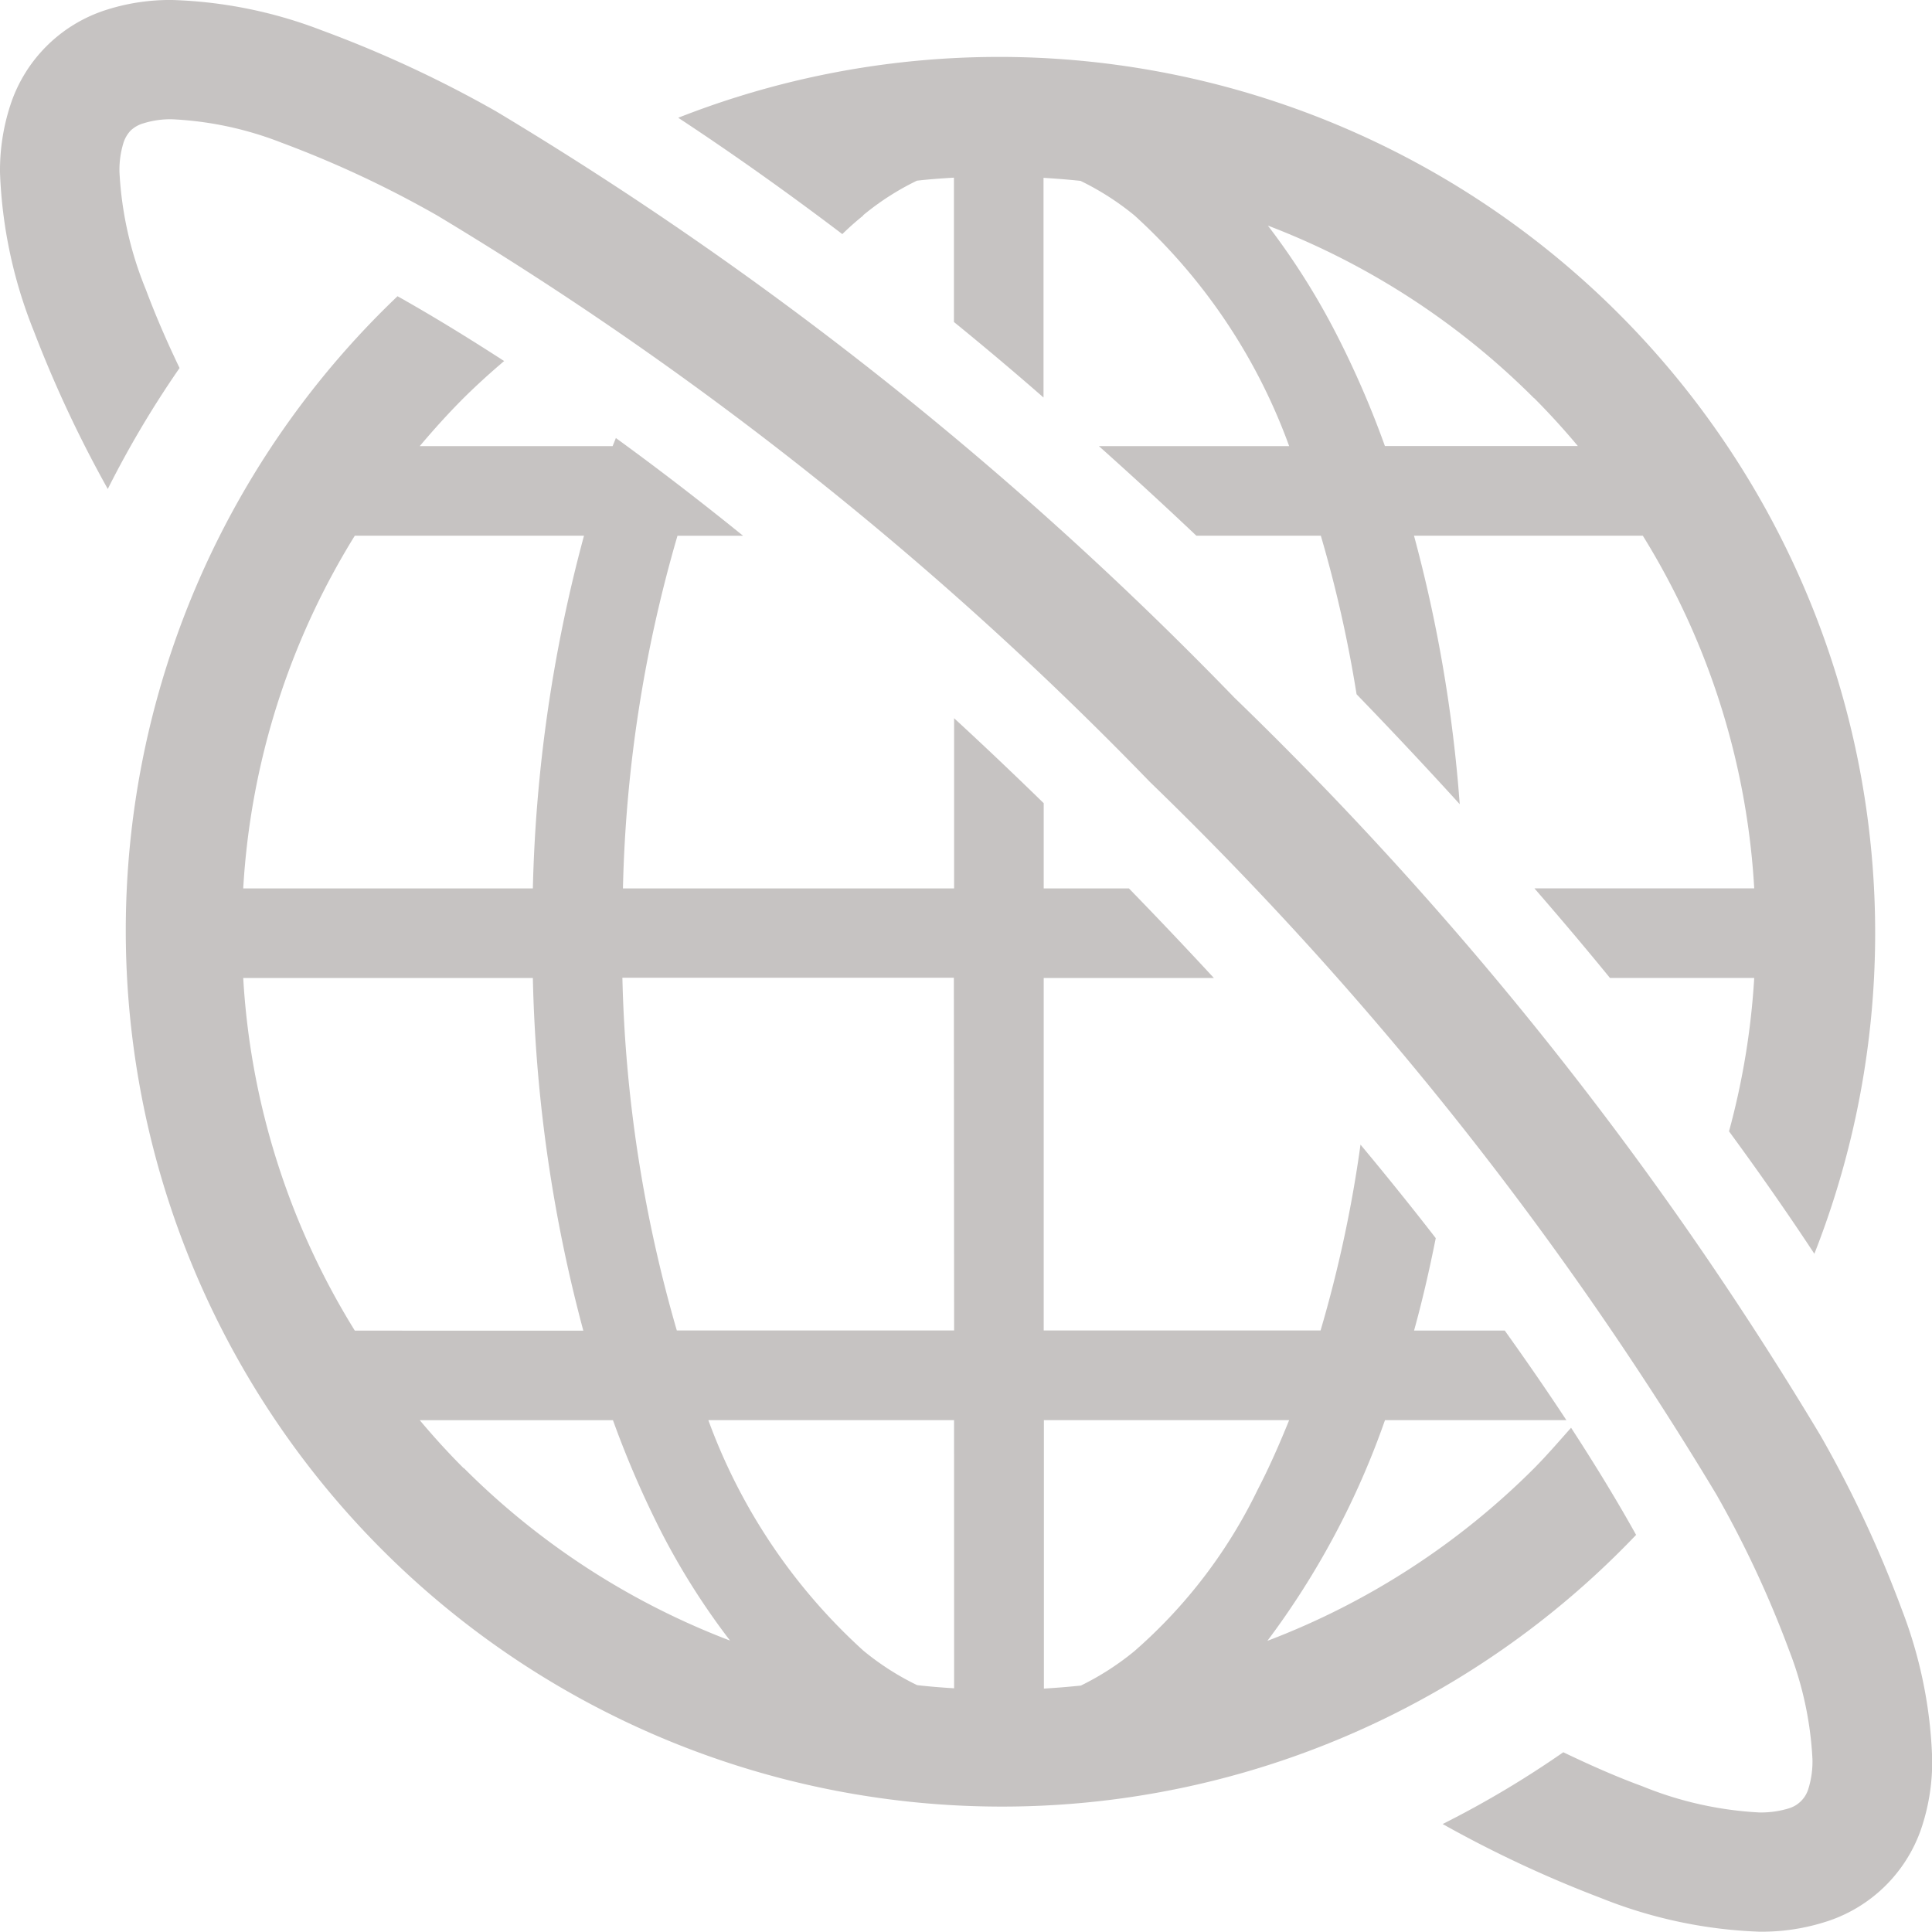 <svg xmlns="http://www.w3.org/2000/svg" width="31.352" height="31.352" viewBox="0 0 31.352 31.352">
  <g id="web_icon" transform="translate(-7.999 -4.999)" opacity="0.261">
    <g id="グループ_23384" data-name="グループ 23384" transform="translate(7.999 4.999)">
      <path id="パス_21358" data-name="パス 21358" d="M9.32,3.1a4.311,4.311,0,0,1,.873-.561c.2-.023.4-.037.6-.049V4.832c.484.394.967.8,1.454,1.226V2.493c.2.012.4.028.6.049a4.429,4.429,0,0,1,.876.561,9.385,9.385,0,0,1,2.51,3.743H13.145c.526.47,1.056.956,1.582,1.454h2.02a20.759,20.759,0,0,1,.58,2.573q.862.891,1.674,1.784A23.228,23.228,0,0,0,18.259,8.3h3.713a12.179,12.179,0,0,1,1.808,5.723H20.213c.422.486.833.972,1.226,1.454H23.78a12.218,12.218,0,0,1-.409,2.489q.742,1.011,1.385,1.987A14.218,14.218,0,0,0,6.319,1.518c.866.57,1.756,1.2,2.663,1.888a4.533,4.533,0,0,1,.338-.3M20.206,6.065c.249.249.486.51.712.78H17.787a15.323,15.323,0,0,0-.779-1.8,11.616,11.616,0,0,0-1.12-1.777,12.32,12.32,0,0,1,4.318,2.8" transform="translate(4.687 0.393)" fill="#231815"/>
      <path id="パス_21359" data-name="パス 21359" d="M25.7,22.856c-.31-.557-.664-1.136-1.052-1.733-.2.225-.392.448-.6.658a12.288,12.288,0,0,1-4.328,2.8A13.257,13.257,0,0,0,21.628,21h2.944c-.312-.475-.648-.961-1-1.454H22.1c.134-.482.249-.984.352-1.5q-.583-.752-1.221-1.517a20.754,20.754,0,0,1-.648,3.015H16.09V13.825h2.762q-.674-.729-1.379-1.454H16.09V10.988c-.482-.47-.968-.932-1.454-1.379v2.762H9.262a22.169,22.169,0,0,1,.885-5.723h1.064Q10.163,5.8,9.147,5.062c-.016.045-.035.085-.052.131H5.965c.228-.27.463-.531.712-.78.211-.209.432-.409.657-.6-.6-.388-1.174-.74-1.73-1.052a14.217,14.217,0,1,0,20.1,20.1M4.911,6.647H8.63A24.082,24.082,0,0,0,7.8,12.371H3.1A12.2,12.2,0,0,1,4.911,6.647m0,12.9A12.185,12.185,0,0,1,3.1,13.825h4.7a24.119,24.119,0,0,0,.819,5.723Zm1.766,2.233c-.249-.249-.486-.51-.712-.779H9.1a16.036,16.036,0,0,0,.777,1.8A11.628,11.628,0,0,0,11,24.577a12.279,12.279,0,0,1-4.32-2.8m7.956,3.574c-.2-.012-.4-.028-.6-.051a4.341,4.341,0,0,1-.874-.561A9.39,9.39,0,0,1,10.648,21h3.987Zm0-5.807h-4.5a22.346,22.346,0,0,1-.883-5.723h5.379Zm2.931,5.2a4.431,4.431,0,0,1-.874.563c-.2.021-.4.037-.6.049V21h3.98c-.162.4-.329.779-.512,1.13a8.223,8.223,0,0,1-1.991,2.611" transform="translate(0.847 2.046)" fill="#231815"/>
      <path id="パス_21360" data-name="パス 21360" d="M.549,5.373a19.651,19.651,0,0,0,1.2,2.562A16.3,16.3,0,0,1,2.914,5.972c-.218-.453-.4-.88-.547-1.273a5.8,5.8,0,0,1-.428-1.9A1.479,1.479,0,0,1,2,2.33a.519.519,0,0,1,.118-.209A.5.5,0,0,1,2.332,2a1.455,1.455,0,0,1,.47-.064,5.585,5.585,0,0,1,1.768.38A17.223,17.223,0,0,1,7.1,3.5,56.823,56.823,0,0,1,18.661,12.69a56.773,56.773,0,0,1,9.189,11.557,17.175,17.175,0,0,1,1.184,2.536,5.636,5.636,0,0,1,.378,1.764,1.488,1.488,0,0,1-.064.474.474.474,0,0,1-.327.327,1.548,1.548,0,0,1-.474.064,5.82,5.82,0,0,1-1.9-.427c-.4-.146-.822-.331-1.278-.55A16.062,16.062,0,0,1,23.411,29.6,19.207,19.207,0,0,0,25.978,30.8a7.625,7.625,0,0,0,2.569.547,3.413,3.413,0,0,0,1.1-.167,2.4,2.4,0,0,0,1.543-1.543,3.394,3.394,0,0,0,.165-1.094,7.361,7.361,0,0,0-.489-2.414A19.125,19.125,0,0,0,29.545,23.3,58.5,58.5,0,0,0,20.03,11.32,58.656,58.656,0,0,0,8.049,1.806,19.1,19.1,0,0,0,5.218.491,7.367,7.367,0,0,0,2.8,0,3.39,3.39,0,0,0,1.71.165,2.4,2.4,0,0,0,.167,1.709,3.413,3.413,0,0,0,0,2.8,7.621,7.621,0,0,0,.549,5.373" transform="translate(0 0)" fill="#231815"/>
    </g>
  </g>
</svg>
